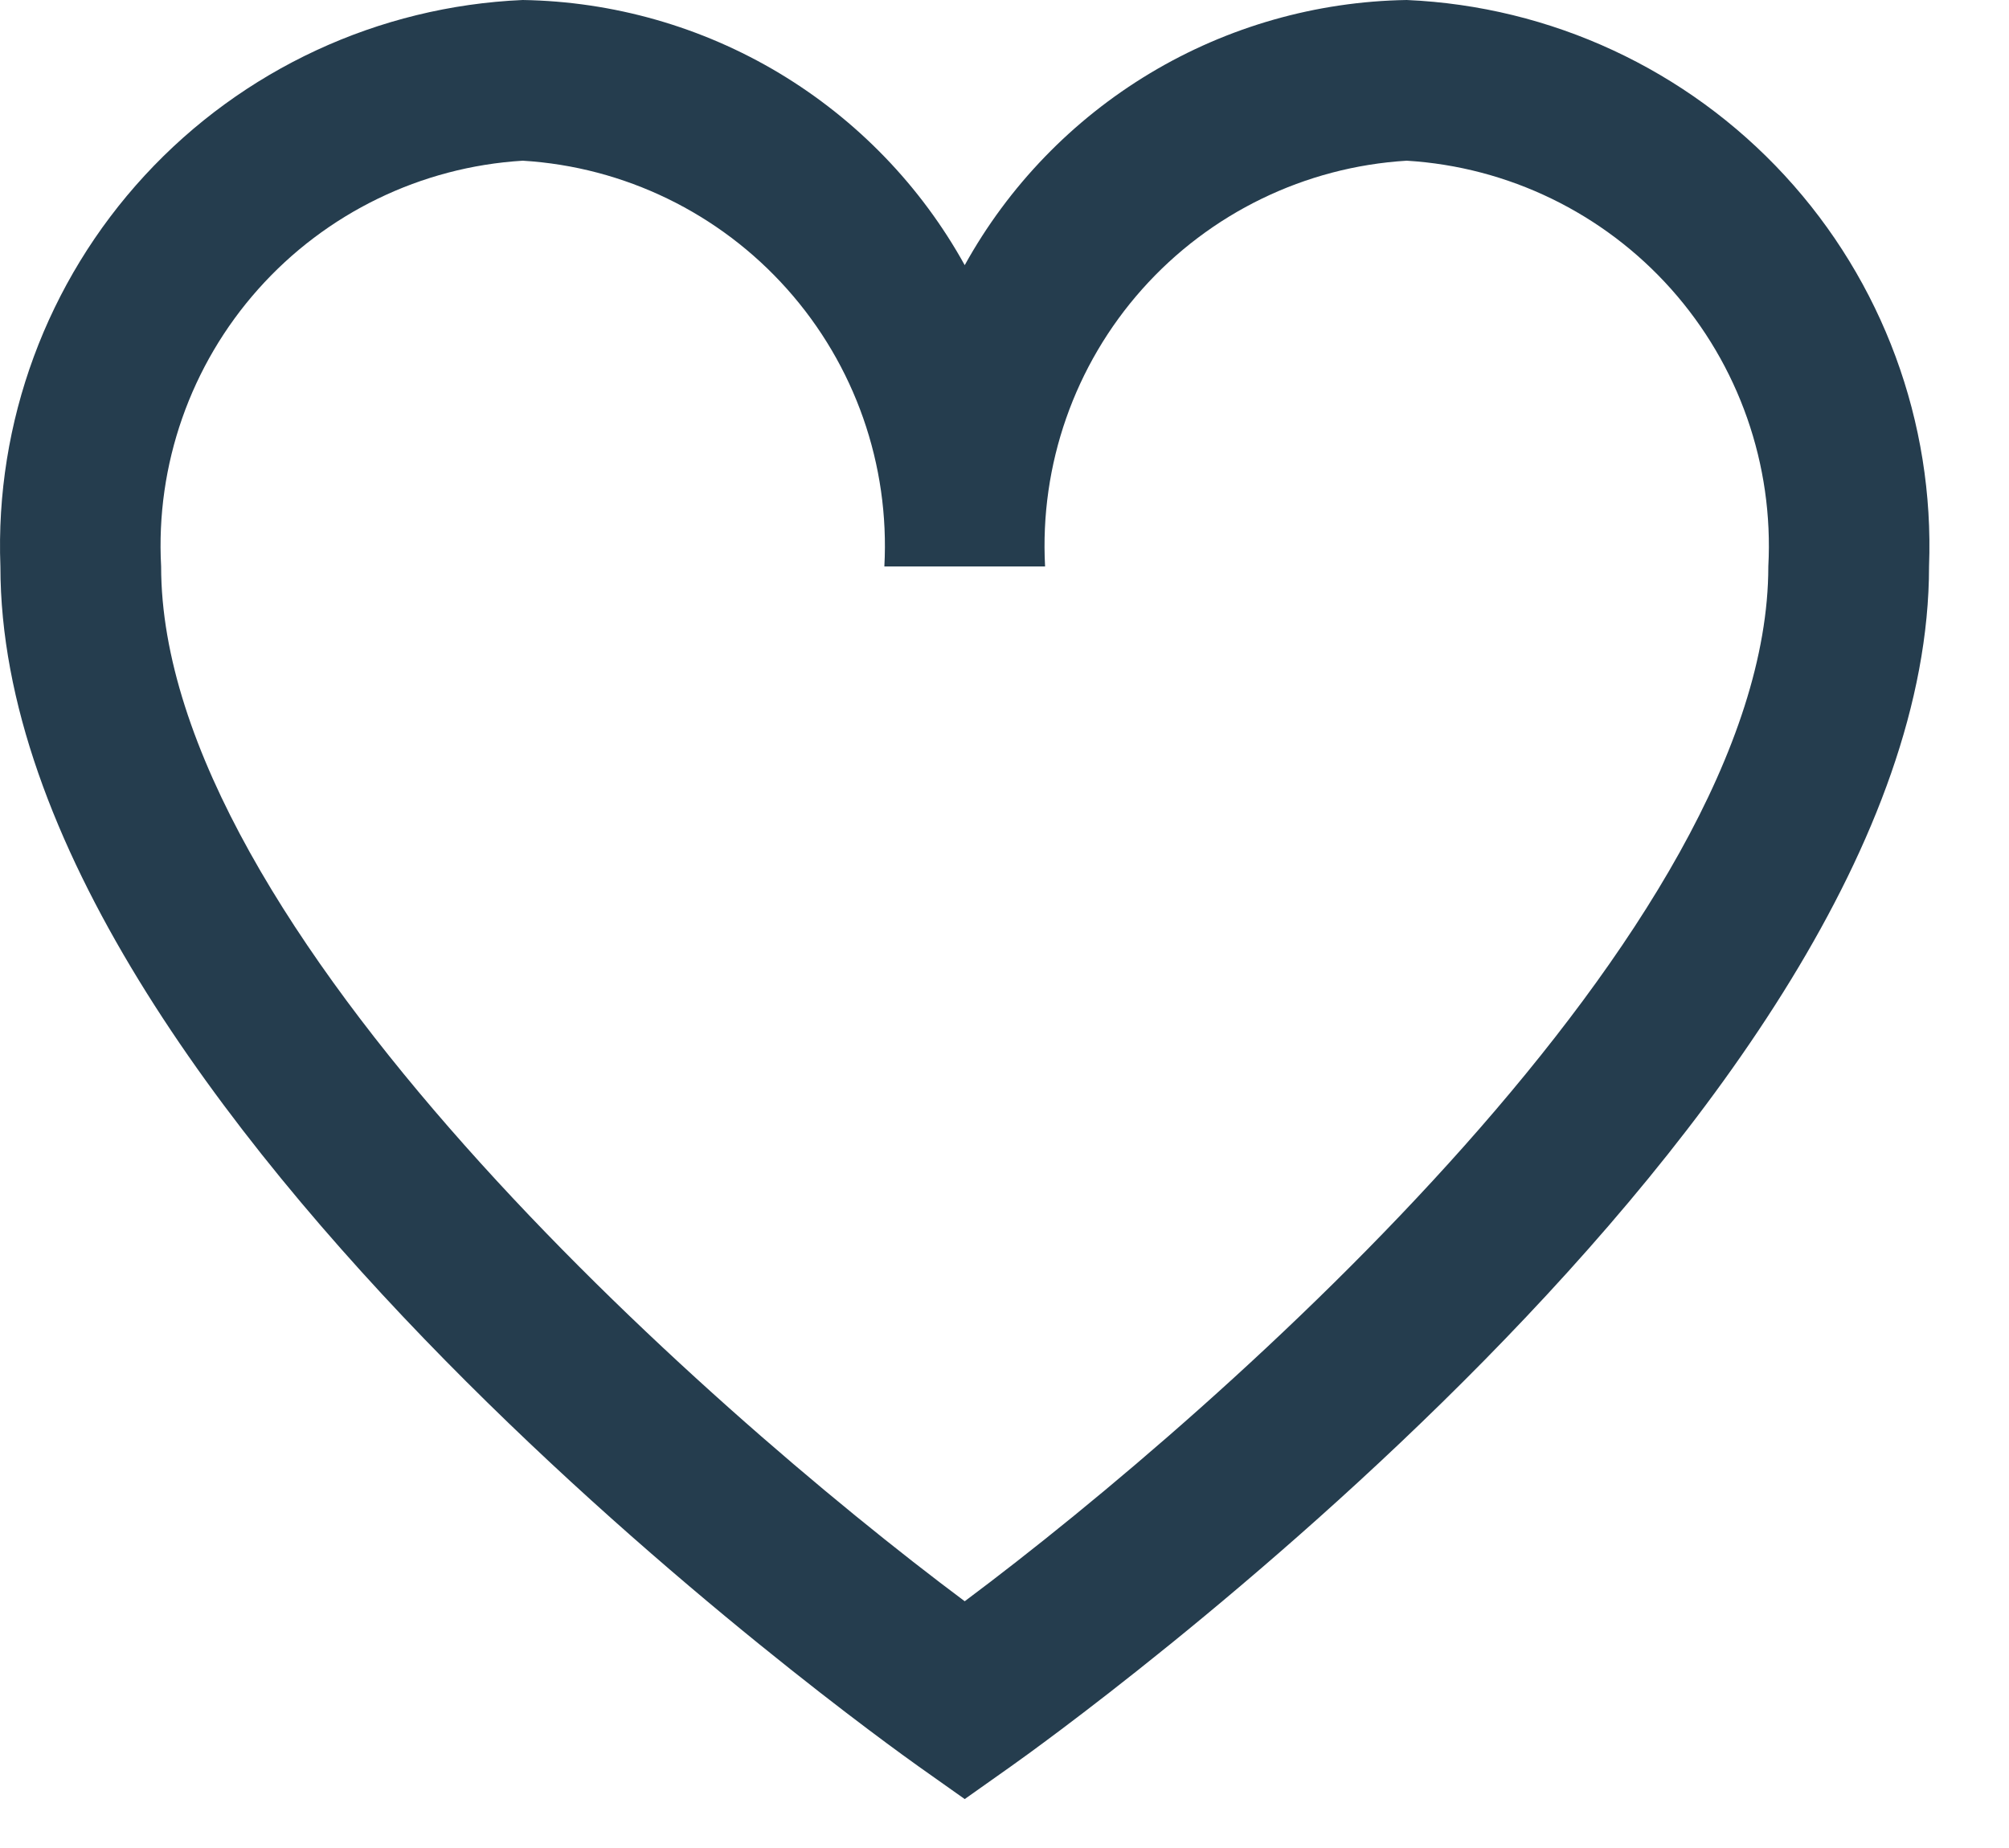 <svg width="25" height="23" viewBox="0 0 25 23" fill="none" xmlns="http://www.w3.org/2000/svg">
<path d="M17.505 0C16.379 0.018 15.277 0.332 14.312 0.911C13.346 1.491 12.55 2.315 12.005 3.3C11.46 2.315 10.664 1.491 9.698 0.911C8.732 0.332 7.631 0.018 6.505 0C4.71 0.078 3.019 0.863 1.801 2.184C0.583 3.505 -0.063 5.255 0.005 7.05C0.005 13.825 10.961 21.65 11.427 21.982L12.005 22.391L12.583 21.982C13.049 21.652 24.005 13.825 24.005 7.05C24.073 5.255 23.427 3.505 22.209 2.184C20.991 0.863 19.3 0.078 17.505 0ZM12.005 19.929C8.752 17.499 2.005 11.529 2.005 7.05C1.936 5.785 2.371 4.544 3.214 3.598C4.057 2.652 5.24 2.077 6.505 2C7.77 2.077 8.952 2.652 9.795 3.598C10.639 4.544 11.073 5.785 11.005 7.05H13.005C12.937 5.785 13.371 4.544 14.214 3.598C15.057 2.652 16.24 2.077 17.505 2C18.77 2.077 19.953 2.652 20.796 3.598C21.639 4.544 22.073 5.785 22.005 7.05C22.005 11.531 15.258 17.499 12.005 19.929Z" fill="#253D4E"/>
</svg>
